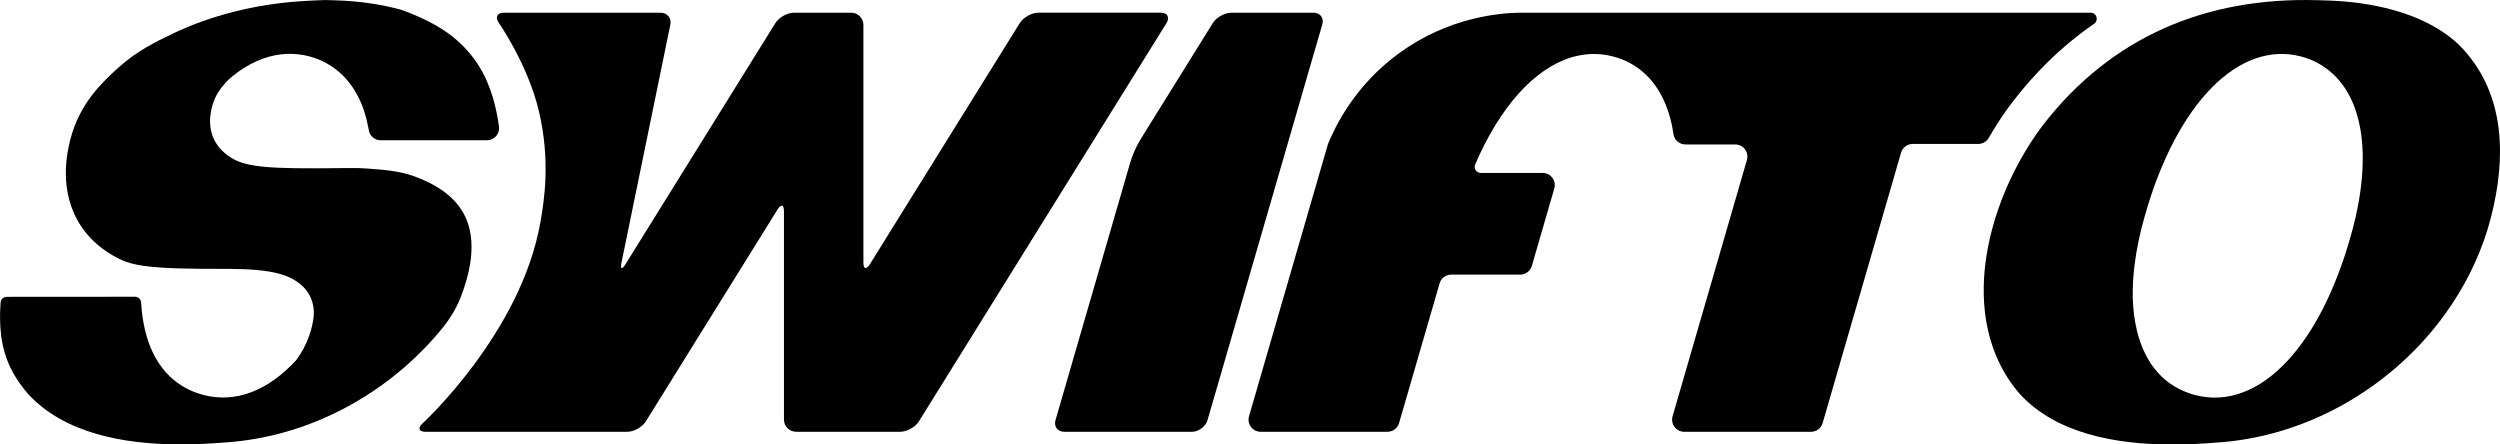<svg viewBox="0 0 1134.4 201.69" xmlns="http://www.w3.org/2000/svg" data-name="Layer 1" id="Layer_1">
  <path d="M558.76,5.77c-3.04,0-6.83,2.11-8.43,4.69l-32.93,52.97c-1.6,2.58-3.61,7.07-4.45,9.99l-34,117.21c-.85,2.91.95,5.3,3.98,5.3h57.94c3.04,0,6.21-2.38,7.06-5.3l52.08-179.56c.85-2.91-.95-5.3-3.98-5.3h-37.27Z"></path>
  <path d="M190.97,81.19c-7.61-3.33-14.74-4.02-22.79-4.6-.54-.04-1.08-.08-1.63-.12-.06,0-.11,0-.17-.01-2.73-.19-4.41-.22-7.28-.2-2.51-.03-5.48.05-11.85.09-1.51.01-2.92.02-4.32.02-25.62.07-33.71-1.19-40.15-6.26-3.18-2.51-4.7-4.94-5.46-6.44-3.85-7.53-1.07-15.47-.55-17.05,1.03-3.14,2.92-6.13,5.38-8.84.11-.13.21-.26.33-.39.84-.89,1.74-1.75,2.7-2.57.09-.08.19-.15.29-.23.81-.65,1.63-1.28,2.46-1.87.21-.15.41-.29.62-.44,6.91-4.83,14.17-7.51,21.51-7.82,3.37-.14,6.76.21,10.14,1.08,5.63,1.46,10.41,4.14,14.41,7.8,6.35,5.81,10.63,14.18,12.54,24.68.06.32.11.64.17.97.44,2.68,2.72,4.67,5.44,4.67h48.17c3.29,0,5.88-2.86,5.49-6.13-.24-1.96-.58-4.1-1.07-6.39-.97-4.49-3.34-15.97-11.5-26.09-8.6-10.67-19.1-15.38-25.83-18.3-2.01-.87-3.98-1.62-5.94-2.3-9.51-2.64-19.54-3.94-29.01-4.27-1.85-.1-3.67-.12-5.5-.17-3.27.1-6.53.27-9.77.46-30.99,1.76-52.75,11.58-59.32,14.75-8.02,3.87-16.21,7.72-25.03,15.72-6.42,5.82-17.22,15.6-21.48,32.16-.04.16-.1.38-.14.57-1.38,5.41-5.45,23.17,4.88,38.82,6.06,9.18,14.3,13.42,17.33,14.93,2.03,1.01,4.3,1.93,8.01,2.67.83.17,1.7.32,2.69.47,2.27.34,4.99.62,8.35.85,4.6.31,10.34.5,17.76.55,18.2.12,35.15-.74,44.48,6.24,1.06.79,3.72,2.79,5.46,6.44,0,0,0,0,0,0,1.78,3.73,1.71,7.29,1.52,9.23-.35,2.83-1.02,5.65-1.99,8.41-1.36,3.9-3.32,7.67-5.91,11.14-12.75,13.84-27.41,19.6-42.03,15.81-13.85-3.59-22.9-14.01-26.56-29.41-.92-3.88-1.54-8.04-1.77-12.51-.08-1.48-1.27-2.66-2.75-2.66-19.42.01-38.84.03-58.26.04-1.43,0-2.63,1.08-2.75,2.51-.07.86-.14,1.83-.18,2.88-.09,2.18-.26,6.69.42,12.31.01.09.03.18.04.27.07.55.16,1.13.26,1.72.58,3.48,1.67,7.63,3.72,12.04.97,2.09,2.02,3.92,3.08,5.56,1.55,2.37,3.27,4.66,5.19,6.86,16.51,17.9,43.55,22.78,68.92,22.81,6.92,0,13.71-.32,20.14-.87,5.01-.31,9.98-.93,14.9-1.82,33.13-5.98,63.58-24.65,84.63-50.89,1.21-1.54,2.47-3.31,3.71-5.34,1.64-2.7,2.88-5.26,3.81-7.52.07-.17.14-.38.21-.57,2.76-7.38,9.1-25.34.41-39.16-5.36-8.53-14.33-12.45-18.54-14.29Z"></path>
  <path d="M471.17,5.77c-3.04,0-6.83,2.11-8.43,4.69l-68.05,109.47c-1.6,2.58-2.91,2.2-2.91-.83V11.29c0-3.04-2.48-5.52-5.52-5.52h-25.98c-3.04,0-6.83,2.11-8.43,4.69l-68.05,109.47c-1.6,2.58-2.41,2.25-1.8-.72l22.17-108.03c.61-2.97-1.37-5.41-4.41-5.41h-71.11c-3.04,0-4.1,2.04-2.36,4.52,0,0,13.13,18.78,18.17,39.86,5.44,22.76,2.45,40.97.75,50.7-8.79,50.31-53.55,91.35-53.55,91.35-2.24,2.05-1.58,3.73,1.45,3.73h91.49c3.04,0,6.83-2.11,8.43-4.69l59.79-96.18c1.6-2.58,2.91-2.2,2.91.83v94.51c0,3.04,2.48,5.52,5.52,5.52h47.26c3.04,0,6.83-2.11,8.43-4.69L529.32,10.45c1.6-2.58.43-4.69-2.6-4.69h-55.55Z"></path>
  <path d="M1121.12,26.42l-.27-.35c-8.21-10.93-21.02-17.68-34.97-21.55-9.51-2.64-19.54-3.94-29.01-4.27-1.85-.1-3.67-.12-5.5-.17-50.24-1.39-93.16,16.42-124.35,56.65-22.33,29.66-35.62,73.77-20.3,106.88,2.51,5.42,5.76,10.56,9.89,15.28,16.51,17.9,43.55,22.78,68.92,22.81,6.92,0,13.72-.32,20.14-.87,5.01-.31,9.98-.93,14.9-1.82,35.49-6.4,67.91-27.36,88.98-56.59,8.46-11.73,15.1-24.79,19.35-38.78,7.73-26.22,9.11-55.35-7.78-77.21ZM1072,76.64c-.45,9.32-2.21,19.61-5.39,30.68-6.95,24.6-16.9,43.66-28.4,56.15-12.75,13.84-27.41,19.6-42.03,15.81-13.85-3.59-22.9-14.01-26.56-29.41-1.1-4.64-1.77-9.68-1.87-15.18-.08-4.43.19-9.14.78-14.08.86-7.08,2.4-14.65,4.7-22.65,14.6-51.65,42.98-79.56,70.78-72.36,5.63,1.46,10.41,4.14,14.41,7.8,6.35,5.81,10.63,14.18,12.54,24.69.33,1.81.58,3.7.77,5.63.4,4.05.49,8.36.27,12.91Z"></path>
  <path d="M688.85,5.77h0c-8.57.24-31.31,2-53.61,18.08-20.39,14.71-29.33,33.4-32.64,41.45h0c-11.95,41.19-23.89,82.38-35.84,123.57-1.02,3.53,1.62,7.06,5.3,7.06h57.49c2.46,0,4.62-1.62,5.3-3.98,6.13-21.12,12.25-42.24,18.38-63.36.68-2.36,2.84-3.98,5.3-3.98h31.27c2.46,0,4.62-1.62,5.3-3.98,3.39-11.7,6.79-23.4,10.18-35.11,1.02-3.53-1.62-7.06-5.3-7.06h-28.06c-1.97,0-3.33-2.02-2.55-3.83,1.36-3.17,2.78-6.2,4.26-9.09,3.09-6.05,6.42-11.46,9.93-16.25,14.15-19.29,31.37-28.08,48.39-23.67,5.63,1.46,10.41,4.14,14.41,7.8,9.27,8.48,11.8,20.81,12.54,24.69.18.96.33,1.87.45,2.72.37,2.71,2.72,4.71,5.46,4.71h22.57c3.68,0,6.32,3.53,5.3,7.06-11.24,38.76-22.48,77.51-33.72,116.27-1.02,3.53,1.62,7.06,5.3,7.06h57.49c2.46,0,4.62-1.62,5.3-3.98,11.86-40.89,23.72-81.77,35.58-122.66.68-2.36,2.84-3.98,5.3-3.98h29.74c1.99,0,3.8-1.08,4.79-2.8,2.55-4.43,5.26-8.69,8.12-12.71,11.74-16.05,25.03-28.97,39.63-38.99,2.25-1.54,1.19-5.04-1.53-5.04h-259.81Z"></path>
</svg>